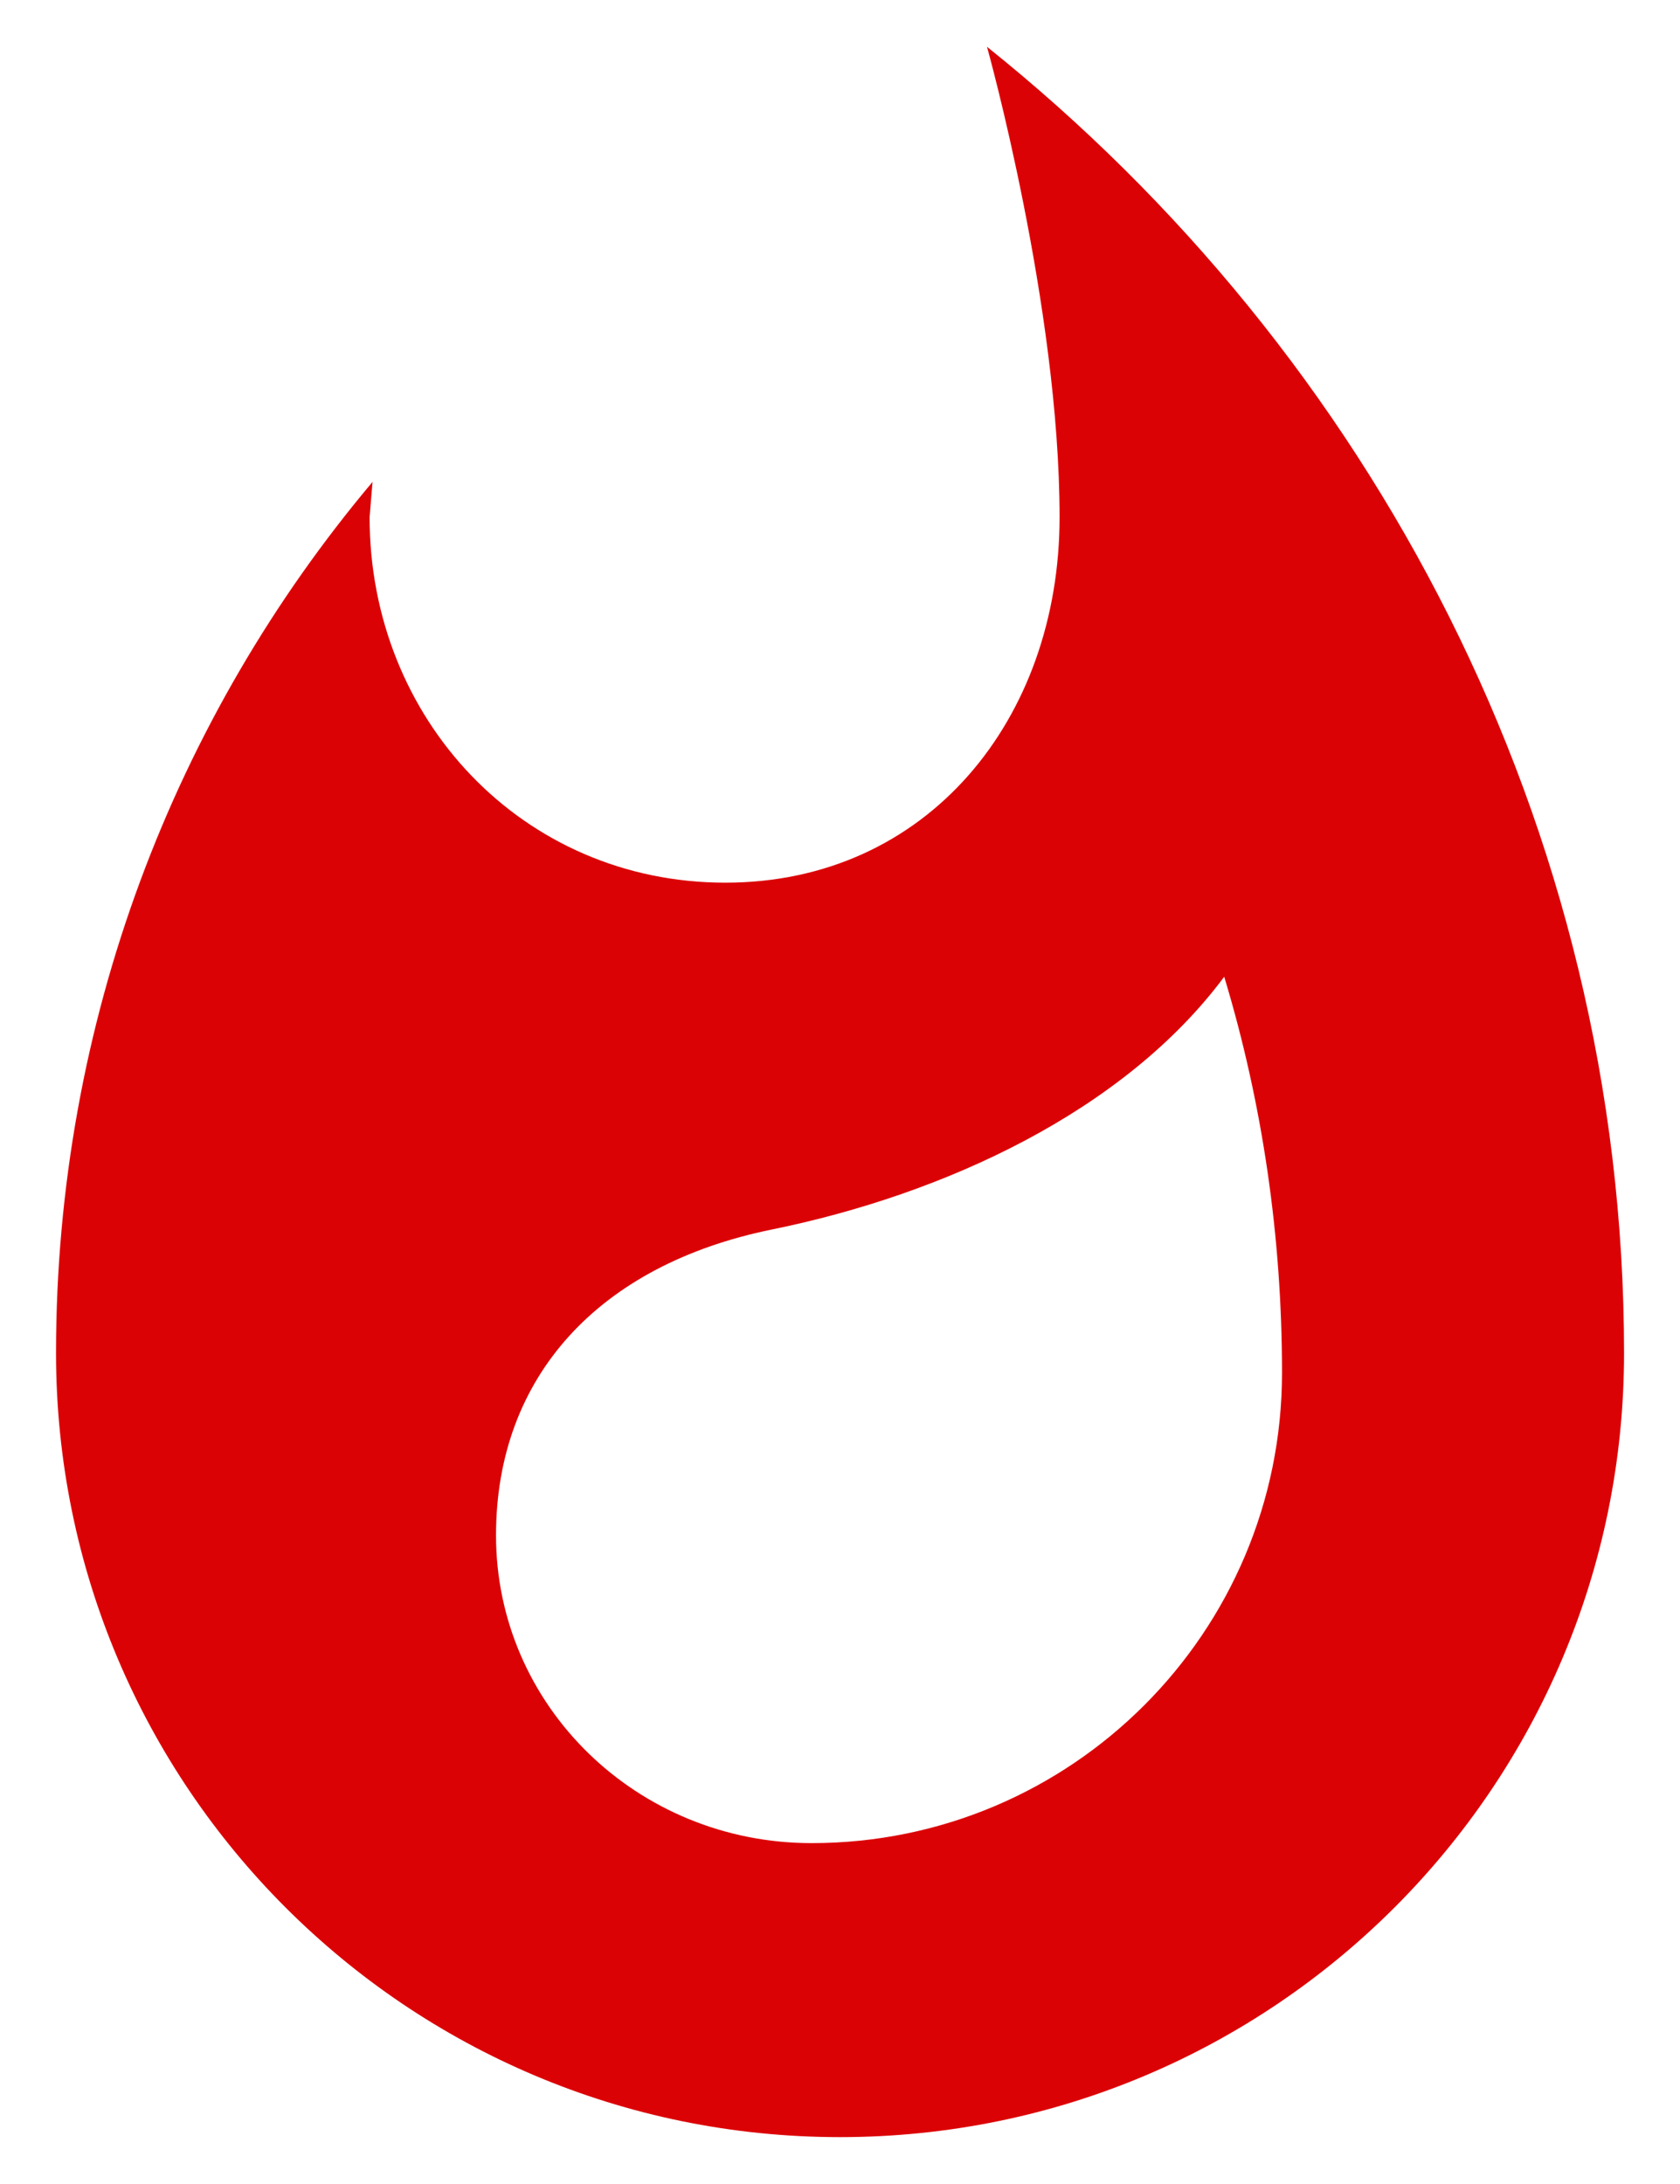 <svg width="20" height="26" viewBox="0 0 20 26" fill="none" xmlns="http://www.w3.org/2000/svg">
<path d="M11.75 0.557C11.75 0.557 12.614 3.648 12.614 6.157C12.614 8.56 11.039 10.508 8.635 10.508C6.22 10.508 4.4 8.56 4.4 6.157L4.435 5.737C2.079 8.537 0.667 12.165 0.667 16.108C0.667 21.265 4.844 25.442 10 25.442C15.157 25.442 19.334 21.265 19.334 16.108C19.334 9.82 16.312 4.208 11.75 0.557ZM9.662 21.942C7.585 21.942 5.905 20.308 5.905 18.278C5.905 16.388 7.13 15.058 9.184 14.638C11.249 14.218 13.384 13.227 14.574 11.628C15.029 13.133 15.262 14.72 15.262 16.342C15.262 19.433 12.754 21.942 9.662 21.942Z" fill="#DB0206"/>
</svg>
